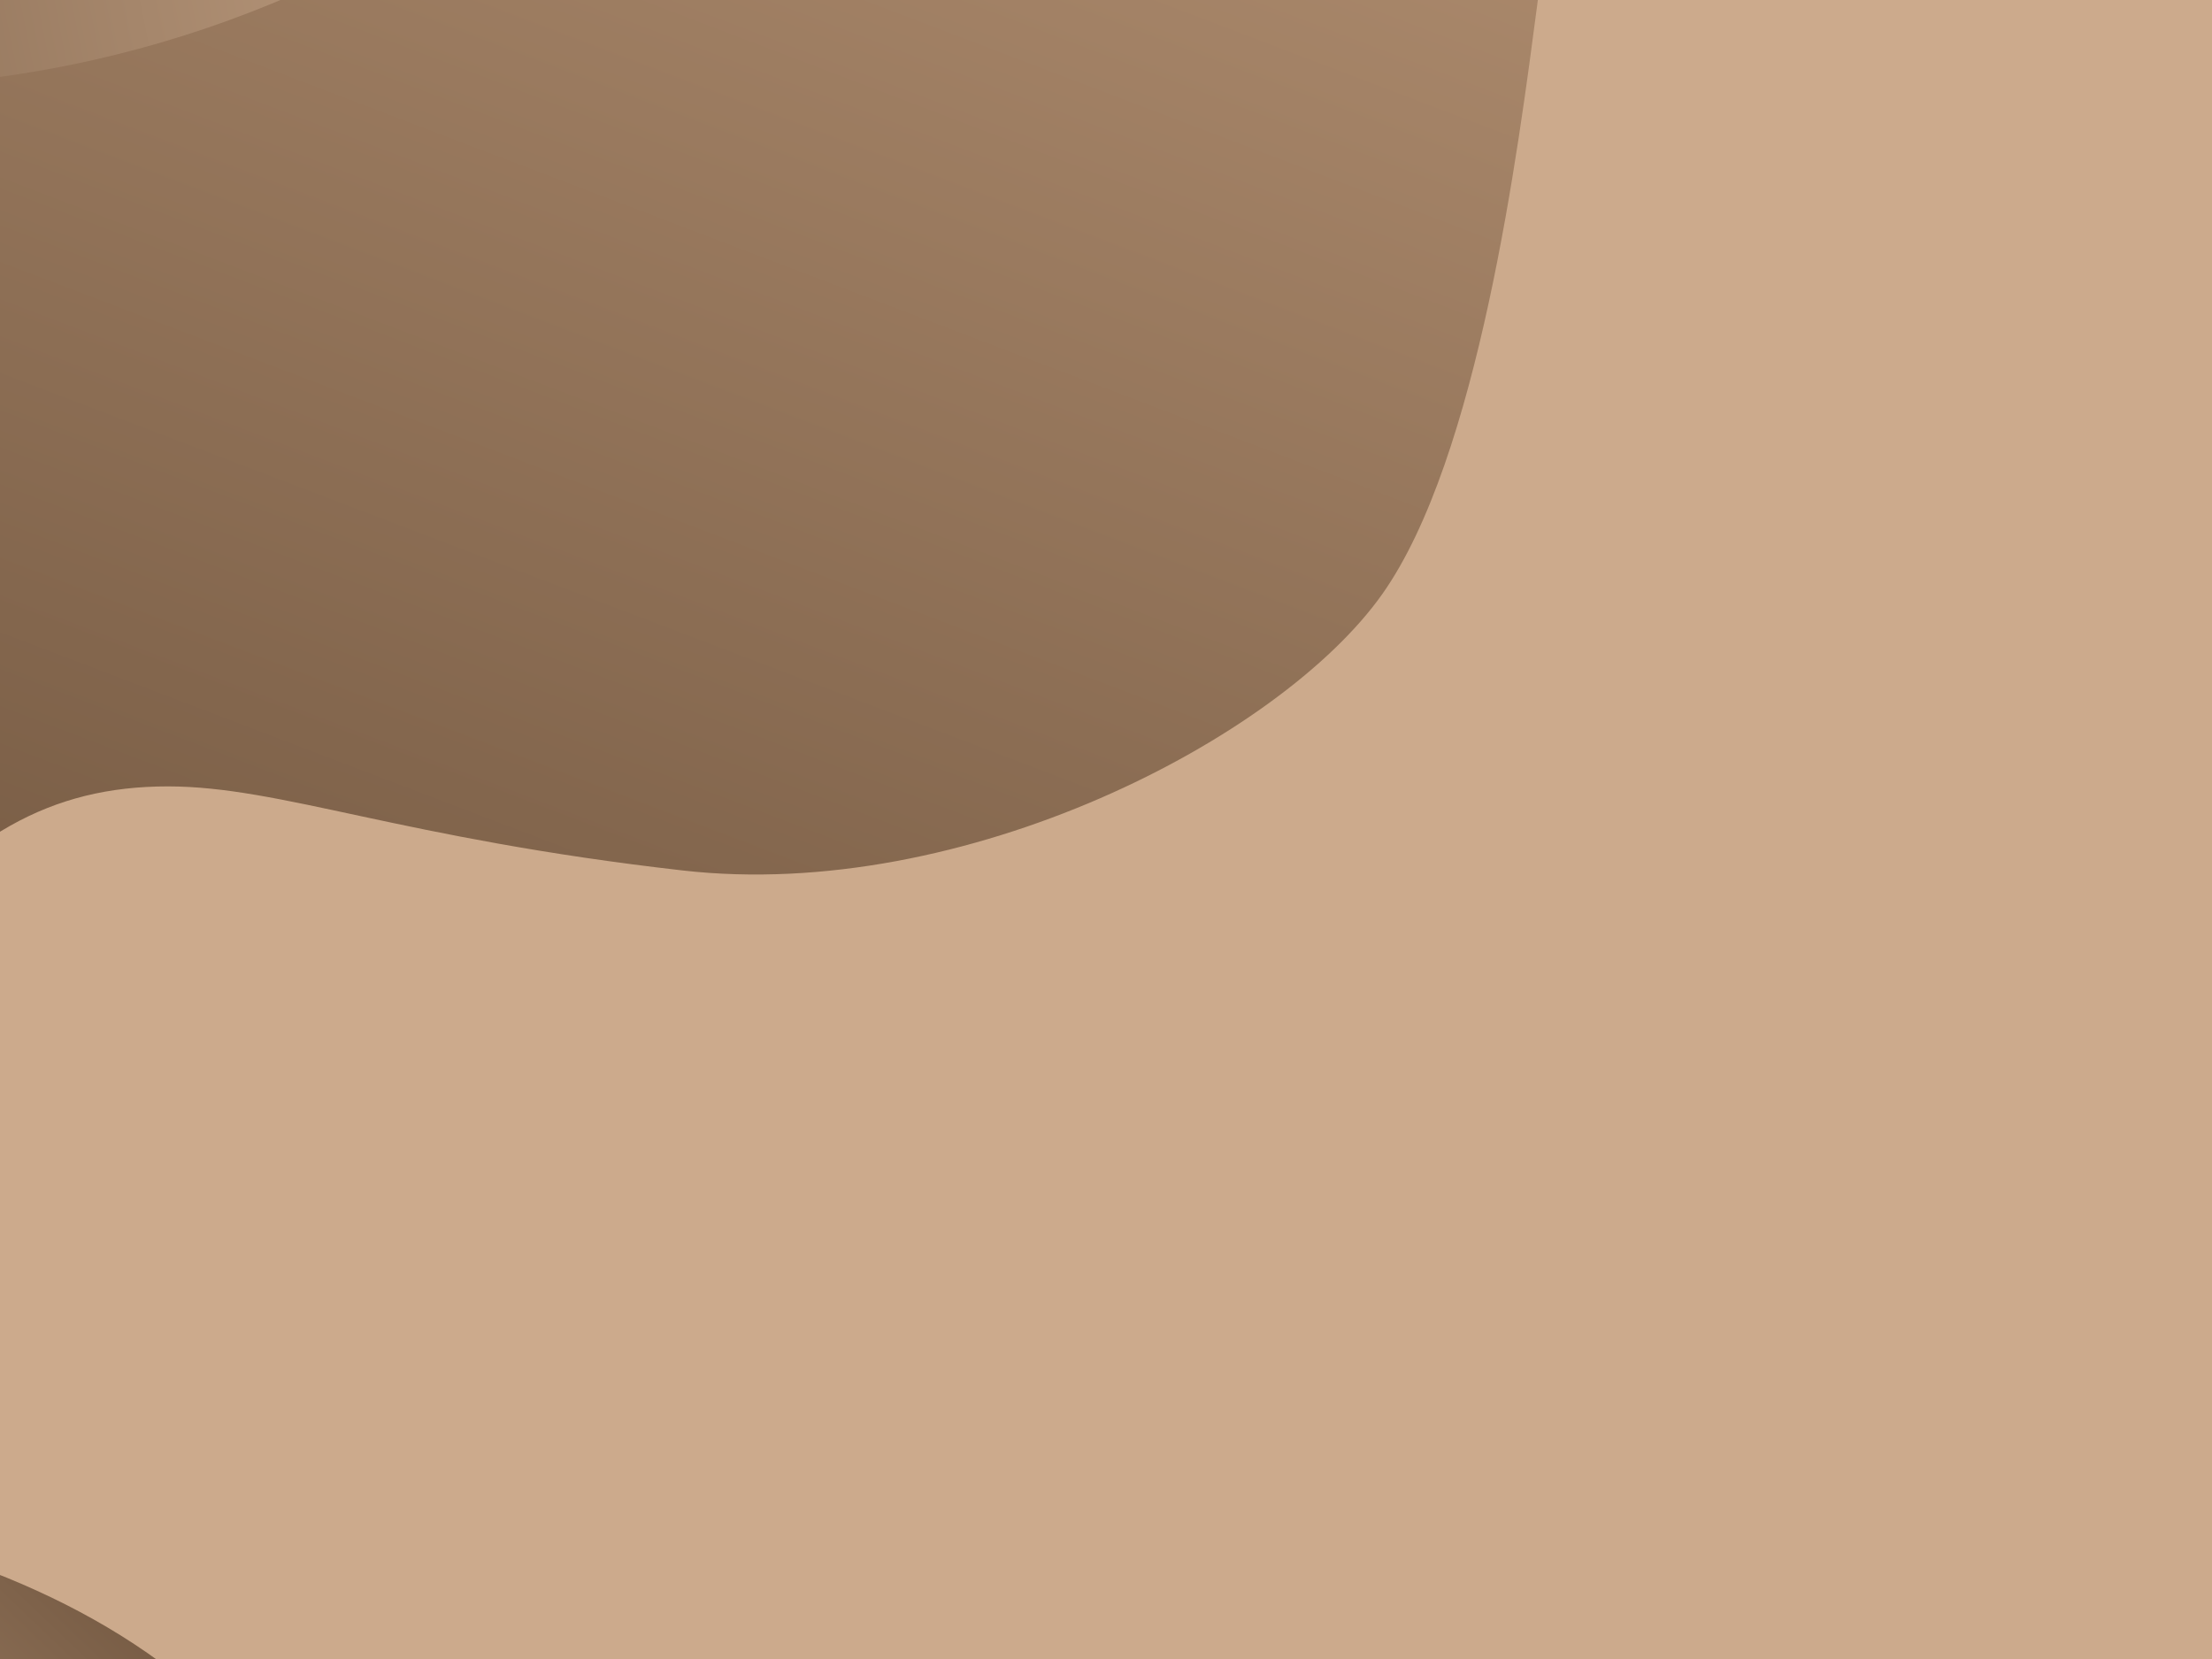 <svg width="312" height="234" viewBox="0 0 312 234" fill="none" xmlns="http://www.w3.org/2000/svg">
<rect width="312" height="234" fill="#CCAA8C"/>
<g clip-path="url(#clip0_44_7817)">
<path d="M216.882 0.239C219.075 -16.476 226.474 -23.666 229.9 -25.172H-36.636L-39.177 161.824C-47.129 172.027 -52.628 177.759 -60.866 181.394L-40.876 286.796L-39.177 161.824C-33.876 155.021 -27.484 146.231 -18.463 134.75C-5.136 117.788 7.216 110.92 23.66 110.92C39.656 110.92 56.549 118.261 96.29 122.778C136.03 127.296 180.567 104.143 194.956 83.814C208.561 64.592 214.141 21.133 216.882 0.239Z" fill="url(#paint0_linear_44_7817)"/>
<path d="M-51.171 287.402L51.809 287.402C48.026 227.311 -18.421 212.288 -51.171 212.288L-51.171 287.402Z" fill="url(#paint1_linear_44_7817)"/>
<path d="M-46.865 10.726C41.831 22.714 96.258 -33.179 112.385 -62.624L-32.755 -91.806C-74.415 -62.624 -135.562 -1.262 -46.865 10.726Z" fill="url(#paint2_linear_44_7817)"/>
</g>
<defs>
<linearGradient id="paint0_linear_44_7817" x1="-5.742" y1="162.615" x2="107.251" y2="-133.409" gradientUnits="userSpaceOnUse">
<stop stop-color="#725740"/>
<stop offset="1" stop-color="#BC9879"/>
</linearGradient>
<linearGradient id="paint1_linear_44_7817" x1="51.809" y1="249.845" x2="-27.147" y2="332.618" gradientUnits="userSpaceOnUse">
<stop stop-color="#725740"/>
<stop offset="1" stop-color="#CCAA8C"/>
</linearGradient>
<linearGradient id="paint2_linear_44_7817" x1="97.602" y1="-39.751" x2="-95.285" y2="-1.426" gradientUnits="userSpaceOnUse">
<stop stop-color="#CCAA8C"/>
<stop offset="1" stop-color="#725740"/>
</linearGradient>
<clipPath id="clip0_44_7817">
<rect width="377.997" height="288.344" fill="white" transform="matrix(-1 0 0 1 345 -25.172)"/>
</clipPath>
</defs>
</svg>
